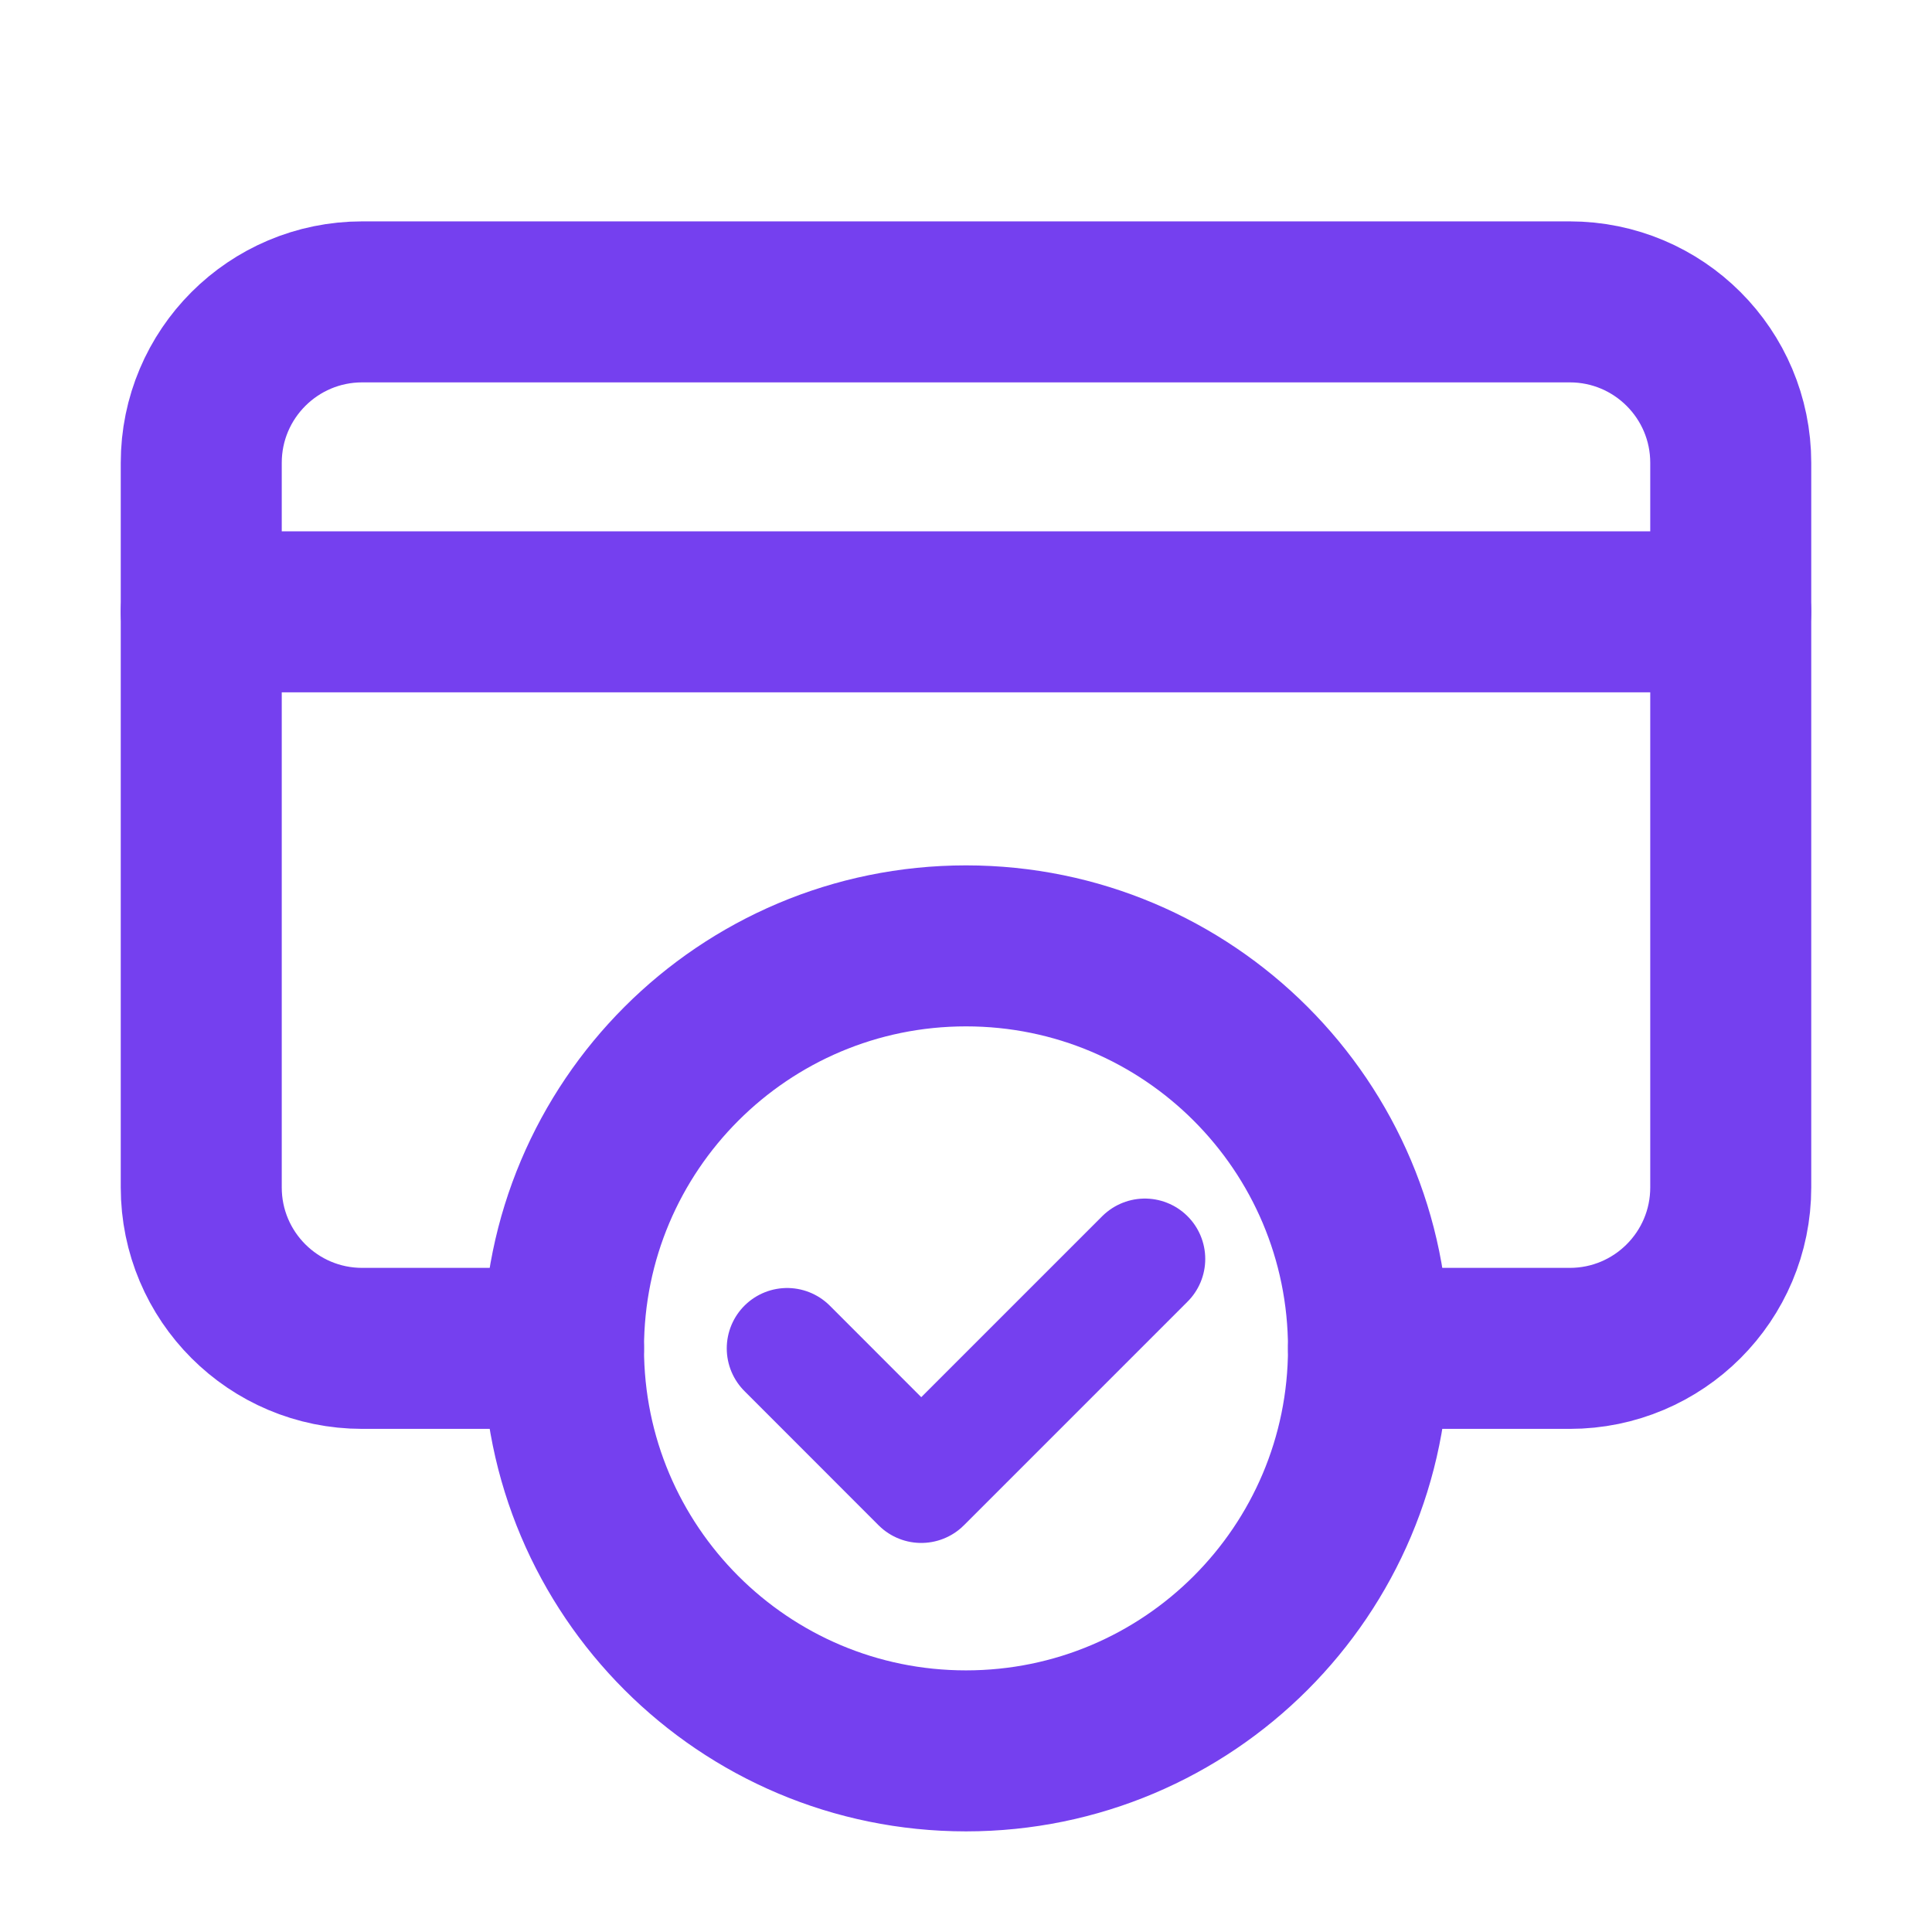 <svg width="24" height="24" viewBox="0 0 24 24" fill="none" xmlns="http://www.w3.org/2000/svg">
<path d="M12 21.75C9.239 21.75 7 19.511 7 16.75C7 13.989 9.239 11.75 12 11.75C14.762 11.75 17 13.989 17 16.75C17 19.511 14.762 21.75 12 21.75" stroke="#7540EF" stroke-width="2" stroke-linecap="round" stroke-linejoin="round"/>
<path d="M14.222 15.639L11.444 18.417L9.778 16.75" stroke="#7540EF" stroke-width="1.5" stroke-linecap="round" stroke-linejoin="round"/>
<path d="M17 16.75H19.5C20.605 16.75 21.5 15.855 21.5 14.75V5.75C21.5 4.645 20.605 3.75 19.5 3.75H4.5C3.395 3.75 2.5 4.645 2.5 5.75V14.75C2.5 15.855 3.395 16.75 4.5 16.75H7" stroke="#7540EF" stroke-width="2" stroke-linecap="round" stroke-linejoin="round"/>
<path d="M2.5 7.6H21.5" stroke="#7540EF" stroke-width="2" stroke-linecap="round" stroke-linejoin="round"/>
</svg>
